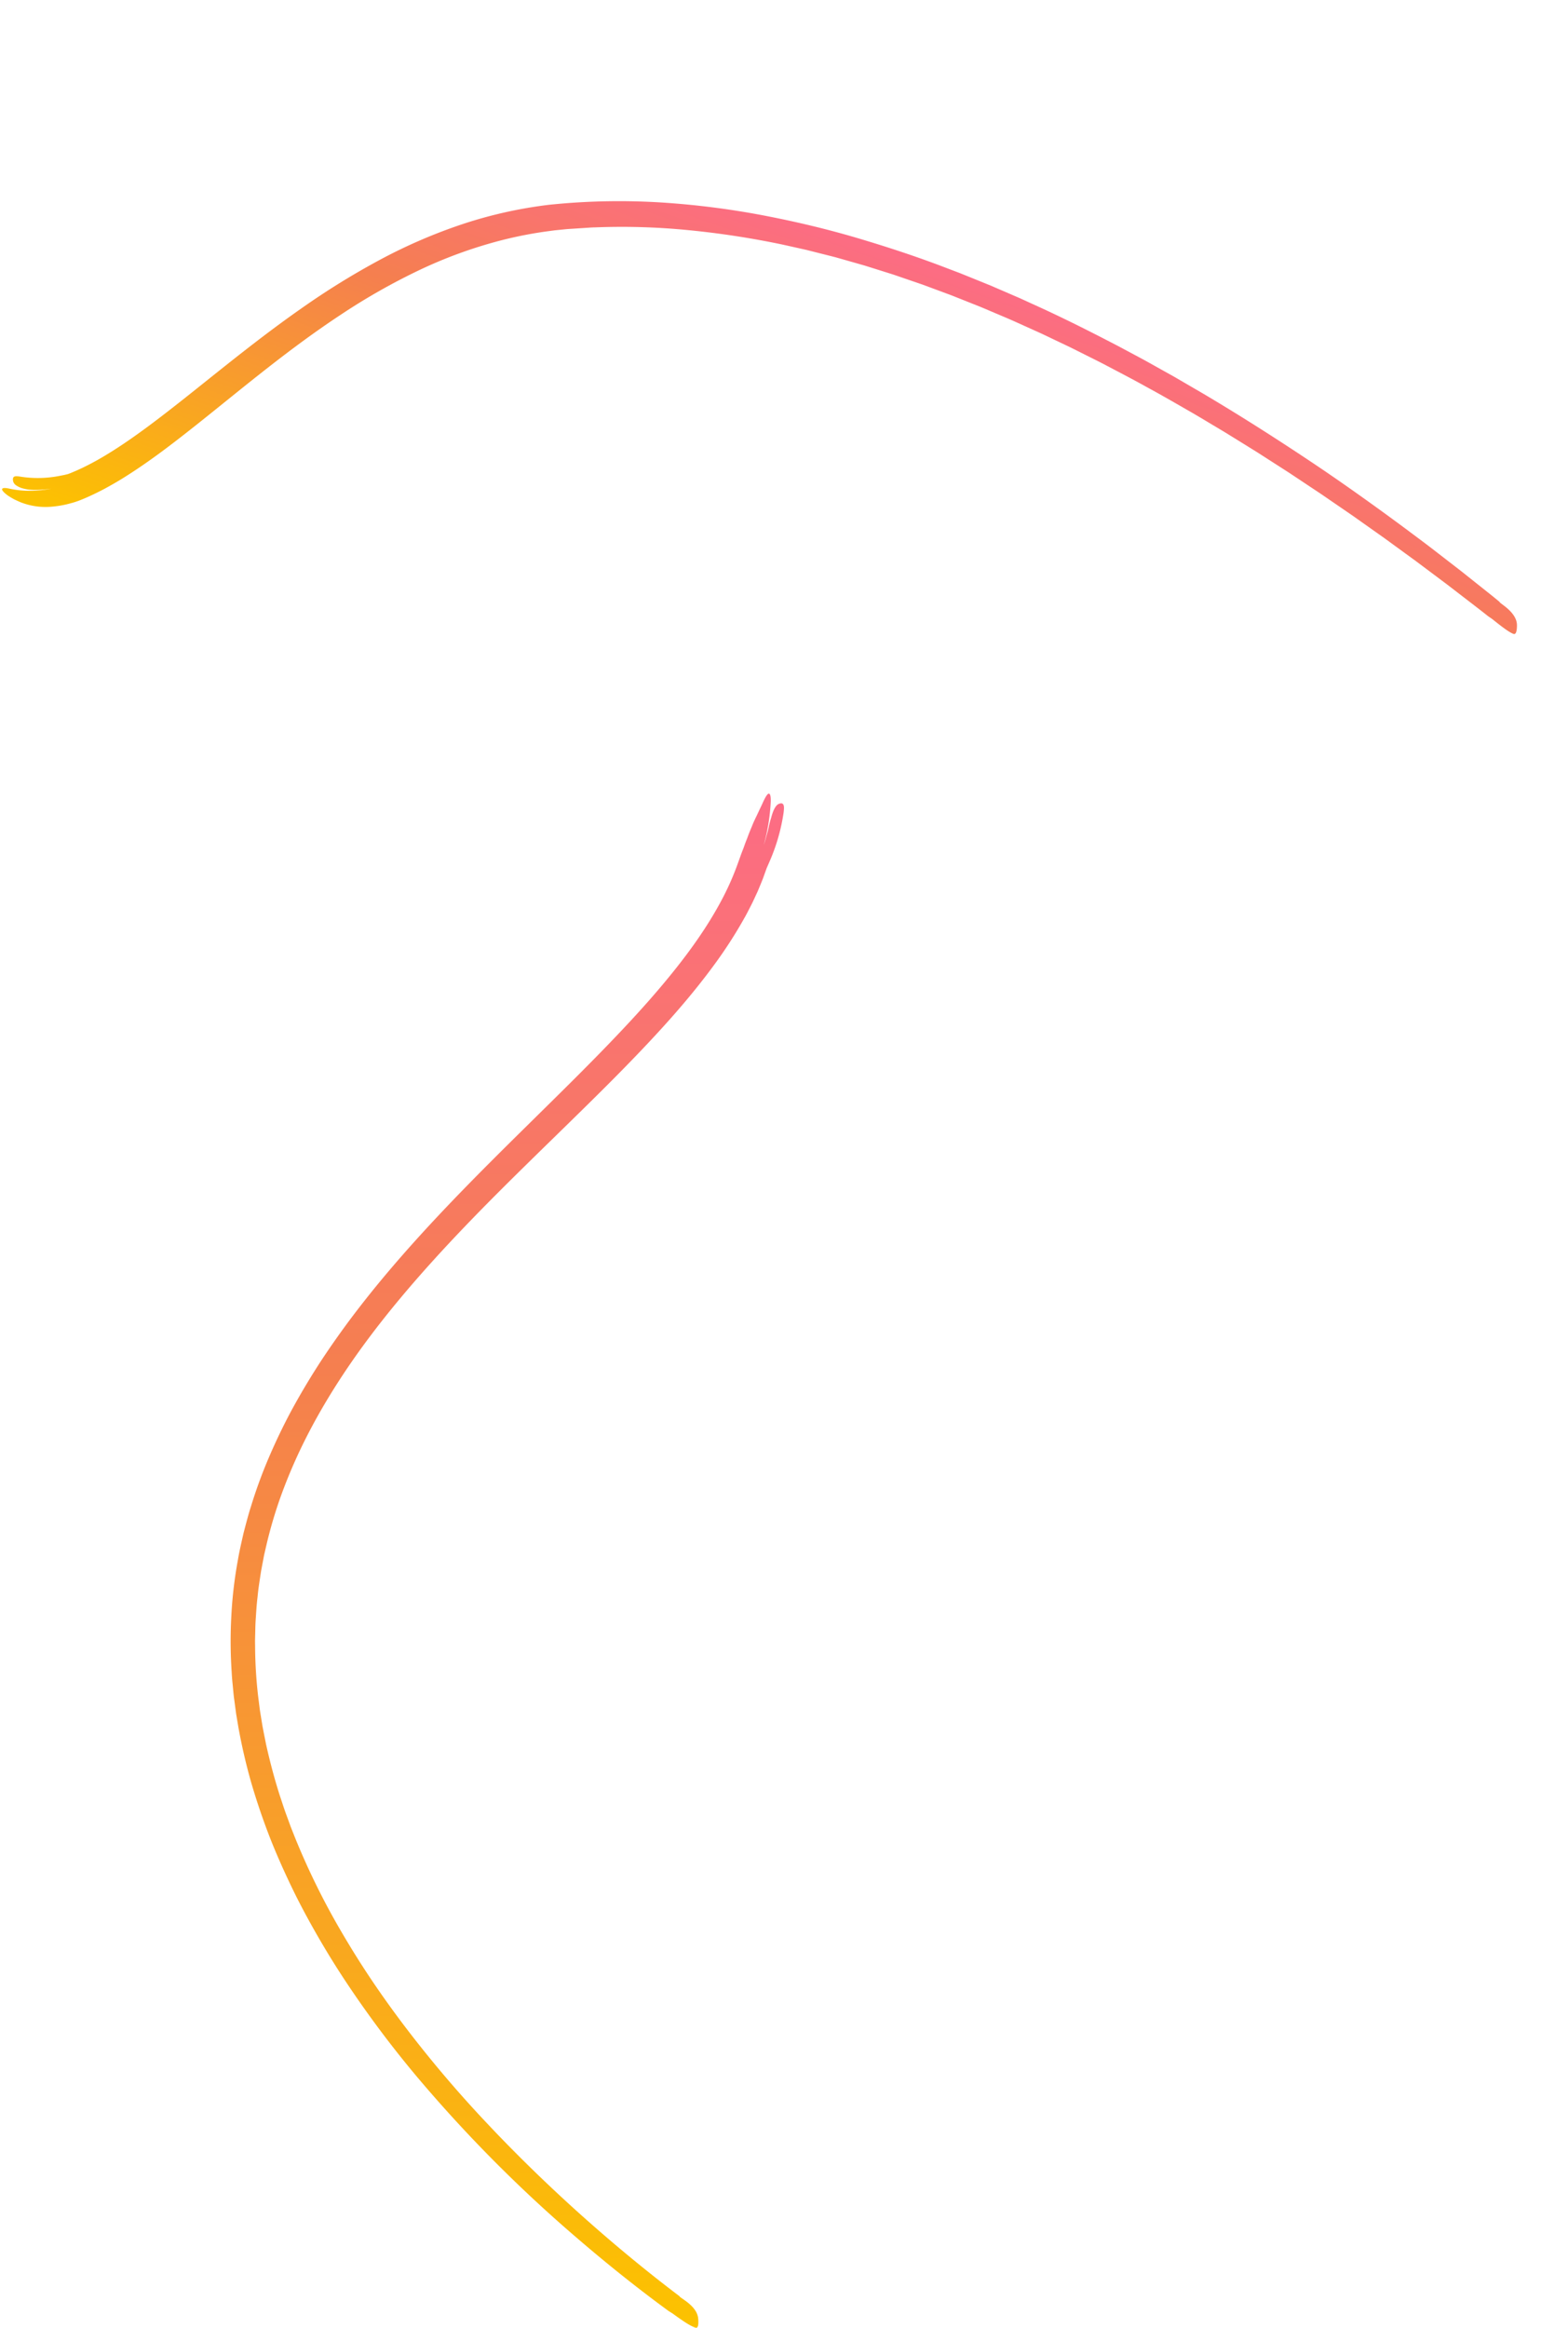 <svg xmlns="http://www.w3.org/2000/svg" xmlns:xlink="http://www.w3.org/1999/xlink" width="872.204" height="1294.228" viewBox="0 0 872.204 1294.228">
  <defs>
    <linearGradient id="linear-gradient" x1="0.5" x2="0.5" y2="1" gradientUnits="objectBoundingBox">
      <stop offset="0" stop-color="#fc6c85"/>
      <stop offset="0.374" stop-color="#f57f4f"/>
      <stop offset="1" stop-color="#fcc200"/>
    </linearGradient>
  </defs>
  <g id="Group_952" data-name="Group 952" transform="translate(-1206.589 206.909)">
    <g id="Group_1200" data-name="Group 1200" transform="translate(80)">
      <path id="Path_1712" data-name="Path 1712" d="M1513.506,1167.268c-2.834-.789-7.834-4.278-12.744-7.865L1498.51,1158c-17.354-12.685-34.117-26.109-50.311-40.018a781.252,781.252,0,0,1-89.709-90.253,588.437,588.437,0,0,1-37.968-50.5q-8.79-13.09-16.676-26.729c-5.249-9.087-10.258-18.3-14.809-27.748s-8.827-19-12.624-28.758q-5.659-14.645-10.063-29.71c-2.873-10.052-5.224-20.244-7.1-30.512l-1.3-7.719-1.033-7.756c-.381-2.579-.571-5.182-.831-7.775s-.515-5.185-.627-7.789a254.213,254.213,0,0,1-.189-31.19,238.088,238.088,0,0,1,3.611-30.889c.853-5.105,2.047-10.129,3.175-15.161,1.318-4.981,2.573-9.975,4.146-14.863a270.08,270.08,0,0,1,10.619-28.752c4.063-9.324,8.491-18.446,13.366-27.261s10.07-17.39,15.537-25.73Q1314,616.422,1322.92,604.6q8.95-11.788,18.388-23.007c25.171-29.913,52.4-56.953,79.138-83.31,13.374-13.177,26.644-26.19,39.486-39.316,12.812-13.141,25.258-26.372,36.653-40.105,11.4-13.712,21.862-27.908,30.084-42.9a153.518,153.518,0,0,0,10.405-22.983l1.117-3.1q.663-1.892,1.367-3.711c.229-.607.488-1.2.7-1.8s.423-1.194.631-1.783q.645-1.766,1.342-3.46c.814-2.274,1.693-4.458,2.6-6.557.8-2.108,1.773-4.122,2.72-6.056.342-.736.867-1.862,1.458-3.131.614-1.283,1.335-2.732,1.926-4.1,1.258-2.727,2.581-5.143,3.422-4.922.664.174,1.066,1.519.954,4.631a111.263,111.263,0,0,1-3.834,23.785c.6-1.656,1.039-3.353,1.5-5.051s.97-3.4,1.291-5.131c.152-.723.394-1.77.721-2.957.162-.594.351-1.222.552-1.863.167-.645.355-1.3.564-1.947.825-2.58,2.05-5.007,3.54-5.7,1.57-.7,2.389-.4,2.785.548s.245,2.505.036,4.257a105.96,105.96,0,0,1-7.138,25.6c-.767,1.769-1.485,3.482-2.225,5.115l-.037.075-.667,1.863-1.375,3.837c-.983,2.523-2.032,5.01-3.075,7.491-1.147,2.425-2.221,4.887-3.428,7.263l-1.83,3.549c-.6,1.187-1.218,2.362-1.882,3.5a248.724,248.724,0,0,1-16.951,26.305c-12.177,16.62-25.549,31.677-39.094,45.973s-27.321,27.848-40.876,41.115-26.926,26.225-39.861,39.168c-25.855,25.873-49.965,51.781-70.586,78.963.033-.045.032-.031.032-.031q-22.717,29.958-37.414,59.349a291.181,291.181,0,0,0-12.673,29.3,248.126,248.126,0,0,0-8.654,28.991q-.414,1.8-.825,3.592c-.287,1.192-.547,2.386-.756,3.586q-.678,3.593-1.351,7.149c-.7,4.772-1.515,9.486-1.935,14.208-.586,4.705-.819,9.4-1.132,14.056-.118,2.331-.132,4.659-.2,6.977q-.045,1.74-.088,3.473.024,1.734.048,3.463a252.483,252.483,0,0,0,1.684,27.35q.426,3.377.851,6.744c.3,2.243.708,4.469,1.055,6.7l.543,3.345.647,3.326,1.323,6.645c1.969,8.817,4.241,17.574,6.951,26.266.65,2.181,1.418,4.33,2.123,6.5s1.435,4.343,2.245,6.49q1.182,3.234,2.369,6.482l2.555,6.453a403.8,403.8,0,0,0,25.391,51.541c5.017,8.6,10.382,17.264,16.192,25.964s12.049,17.447,18.721,26.283A657.551,657.551,0,0,0,1396.9,1053c13.933,14.881,31.85,32.691,52.176,50.934,10.168,9.114,20.917,18.355,32.035,27.41q8.334,6.8,16.9,13.425l4.289,3.289,2.153,1.629c.127.1.1.075.1.081l.009.012.017.023.034.047.269.375,2.133,1.489c3.07,2.114,7.526,5.67,7.935,10.433a19.112,19.112,0,0,1,.067,2.933c-.094,1.3-.418,2.5-1.516,2.184" transform="translate(0 -80)" fill="url(#linear-gradient)"/>
      <path id="Path_1713" data-name="Path 1713" d="M1532.839,90.014C1530.01,90,1524.381,88,1518.751,86l-2.516-.688c-4.495-1.605-9.111-3.131-13.664-4.667l-13.691-4.594-13.719-4.418-6.851-2.2-6.873-2.111-13.725-4.218-13.754-4.018-6.868-2.006-6.887-1.909-13.756-3.8-13.78-3.595-6.881-1.793-6.9-1.686-13.778-3.359-13.8-3.132-6.891-1.551-6.9-1.446c-4.6-.951-9.19-1.958-13.791-2.861-9.212-1.754-18.39-3.589-27.6-5.108-9.187-1.668-18.4-3-27.577-4.43-4.6-.661-9.2-1.245-13.785-1.871l-6.884-.909-6.888-.782c-4.591-.495-9.168-1.1-13.756-1.5l-13.742-1.27c-4.577-.4-9.155-.664-13.724-1-2.285-.152-4.568-.341-6.851-.463l-6.848-.323-6.839-.324-3.416-.157-3.415-.079-13.638-.321-13.6.017-3.394,0-3.388.086-6.769.186-6.761.185-6.739.364-6.73.367-3.361.186-3.35.279L1091.3,16.21l-13.29,1.5a481.48,481.48,0,0,0-52.137,9.448,377.271,377.271,0,0,0-49.808,15.517c-1.019.361-2.017.768-3.007,1.194l-2.98,1.25-5.955,2.493c-.985.422-2,.816-2.959,1.259L958.284,50.2l-2.879,1.329-2.834,1.418A225.618,225.618,0,0,0,930.626,65.47a254.247,254.247,0,0,0-39.185,31.469,353.05,353.05,0,0,0-33.191,37.627c-10.213,13.249-19.666,27.046-28.761,41.054s-17.841,28.233-26.831,42.356c-9.014,14.106-18.215,28.177-28.989,41.473-2.68,3.328-5.538,6.566-8.467,9.754-3,3.153-6.081,6.249-9.412,9.175-.4.374-.833.73-1.26,1.087l-.713.6-.118.092-.237.183-.471.364c-1.233.983-2.566,1.851-3.844,2.714a55.554,55.554,0,0,1-7.922,4.322,37.892,37.892,0,0,1-15.6,3.463l-1.673-.02-2.168-.18c-.775-.084-1.574-.137-2.389-.286s-1.624-.314-2.394-.49a17.031,17.031,0,0,1-3.892-1.344c-.966-.485-1.515-.966-1.43-1.4.138-.711,1.361-1.175,4.242-1.507A51.666,51.666,0,0,0,727,283.313c1.823-.6,3.575-1.4,5.347-2.161,1.73-.855,3.475-1.7,5.146-2.694a63.931,63.931,0,0,1-9.308,3.919c-.668.2-1.644.474-2.757.731a27.911,27.911,0,0,1-3.644.413,13.326,13.326,0,0,1-3.466-.438,3.98,3.98,0,0,1-2.235-1.552c-.874-1.433-.763-2.287-.154-2.8a3.575,3.575,0,0,1,1.274-.578,12.7,12.7,0,0,1,1.792-.4,62.127,62.127,0,0,0,20.24-7.355l2.164-1.242c.71-.414,1.386-.87,2.068-1.294l.064-.041,1.243-1.029,2.492-2.236c1.632-1.534,3.26-3.072,4.815-4.707,3.139-3.226,6.146-6.613,9.021-10.128,5.776-7,11.119-14.4,16.26-21.889,10.264-15.014,19.757-30.417,29.384-45.463,9.612-15.062,19.327-29.824,29.592-43.917a422.883,422.883,0,0,1,32.653-39.934,293.49,293.49,0,0,1,37.1-33.77,245.659,245.659,0,0,1,41.479-25.511c-.047.024-.04.013-.04.013a376.766,376.766,0,0,1,61.617-22.423,460.592,460.592,0,0,1,56.979-11.474c18.252-2.512,35.811-4.088,52.99-4.742,17.174-.685,33.966-.842,50.724-.206l6.287.187,6.284.326,12.6.684,12.652.969c2.116.174,4.241.3,6.363.513l6.385.63c17.087,1.567,34.492,3.893,52.633,6.628l13.741,2.2c4.63.763,9.3,1.651,14.033,2.487l7.15,1.285,7.222,1.429c4.844.978,9.77,1.9,14.743,2.961,19.911,4.167,40.872,9.139,63.256,14.984,18.089,4.7,40.307,11.137,64.137,18.677,5.944,1.93,12.026,3.811,18.128,5.881l18.488,6.259,18.608,6.594q2.332.816,4.646,1.685l2.315.857c.136.05.1.04.112.044l.012.009.023.018.046.034.368.282,2.478.822c3.551,1.151,8.873,3.379,10.457,7.871.145.406,1.962,5.307-.164,5.293" transform="translate(548.496 -438.605) rotate(19)" fill="url(#linear-gradient)"/>
    </g>
  </g>
</svg>
